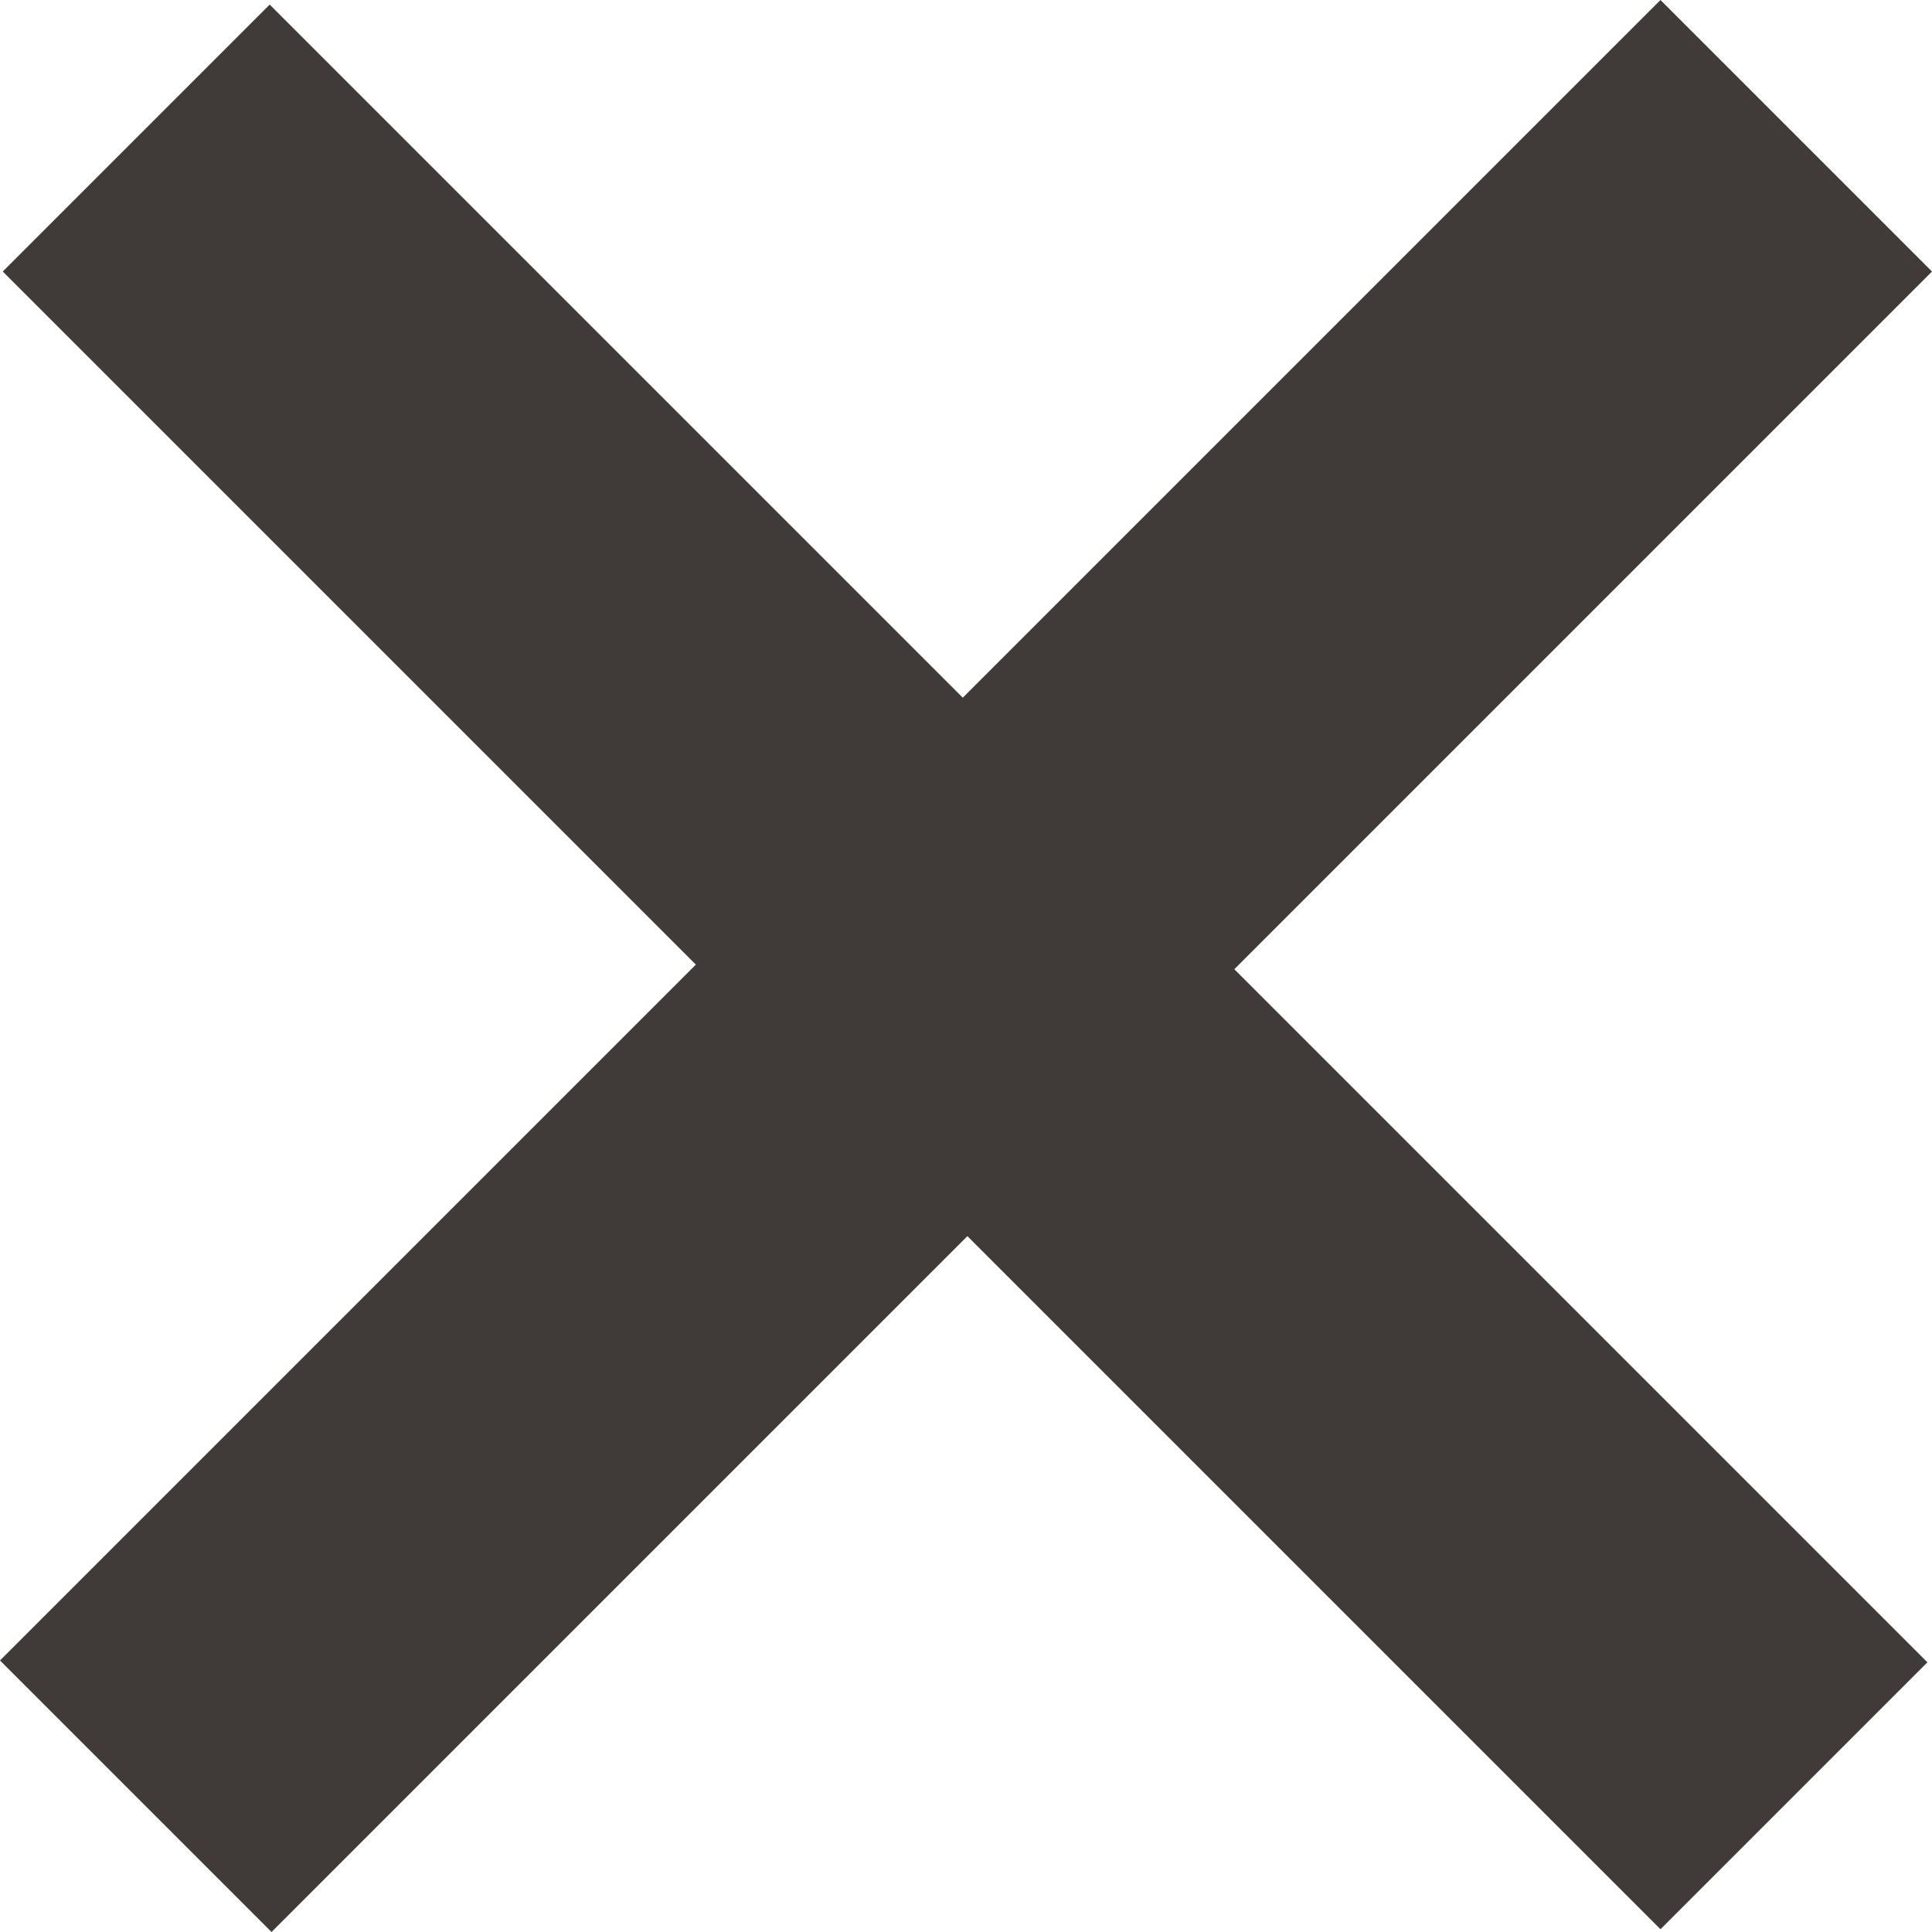 <?xml version="1.0" encoding="utf-8"?>
<!-- Generator: Adobe Illustrator 24.1.0, SVG Export Plug-In . SVG Version: 6.00 Build 0)  -->
<svg version="1.1" id="Layer_1" xmlns="http://www.w3.org/2000/svg" xmlns:xlink="http://www.w3.org/1999/xlink" x="0px" y="0px"
	 viewBox="0 0 20.99 20.99" style="enable-background:new 0 0 20.99 20.99;" xml:space="preserve">
<style type="text/css">
	.st0{fill:#403B38;}
</style>
<g>
	<path class="st0" d="M0.03,2.95l2.9-2.9l7.53,7.53L18.04,0l2.95,2.95l-7.58,7.58l7.53,7.53l-2.9,2.9l-7.53-7.53l-7.56,7.56L0,18.04
		l7.56-7.56L0.03,2.95z"/>
</g>
</svg>
